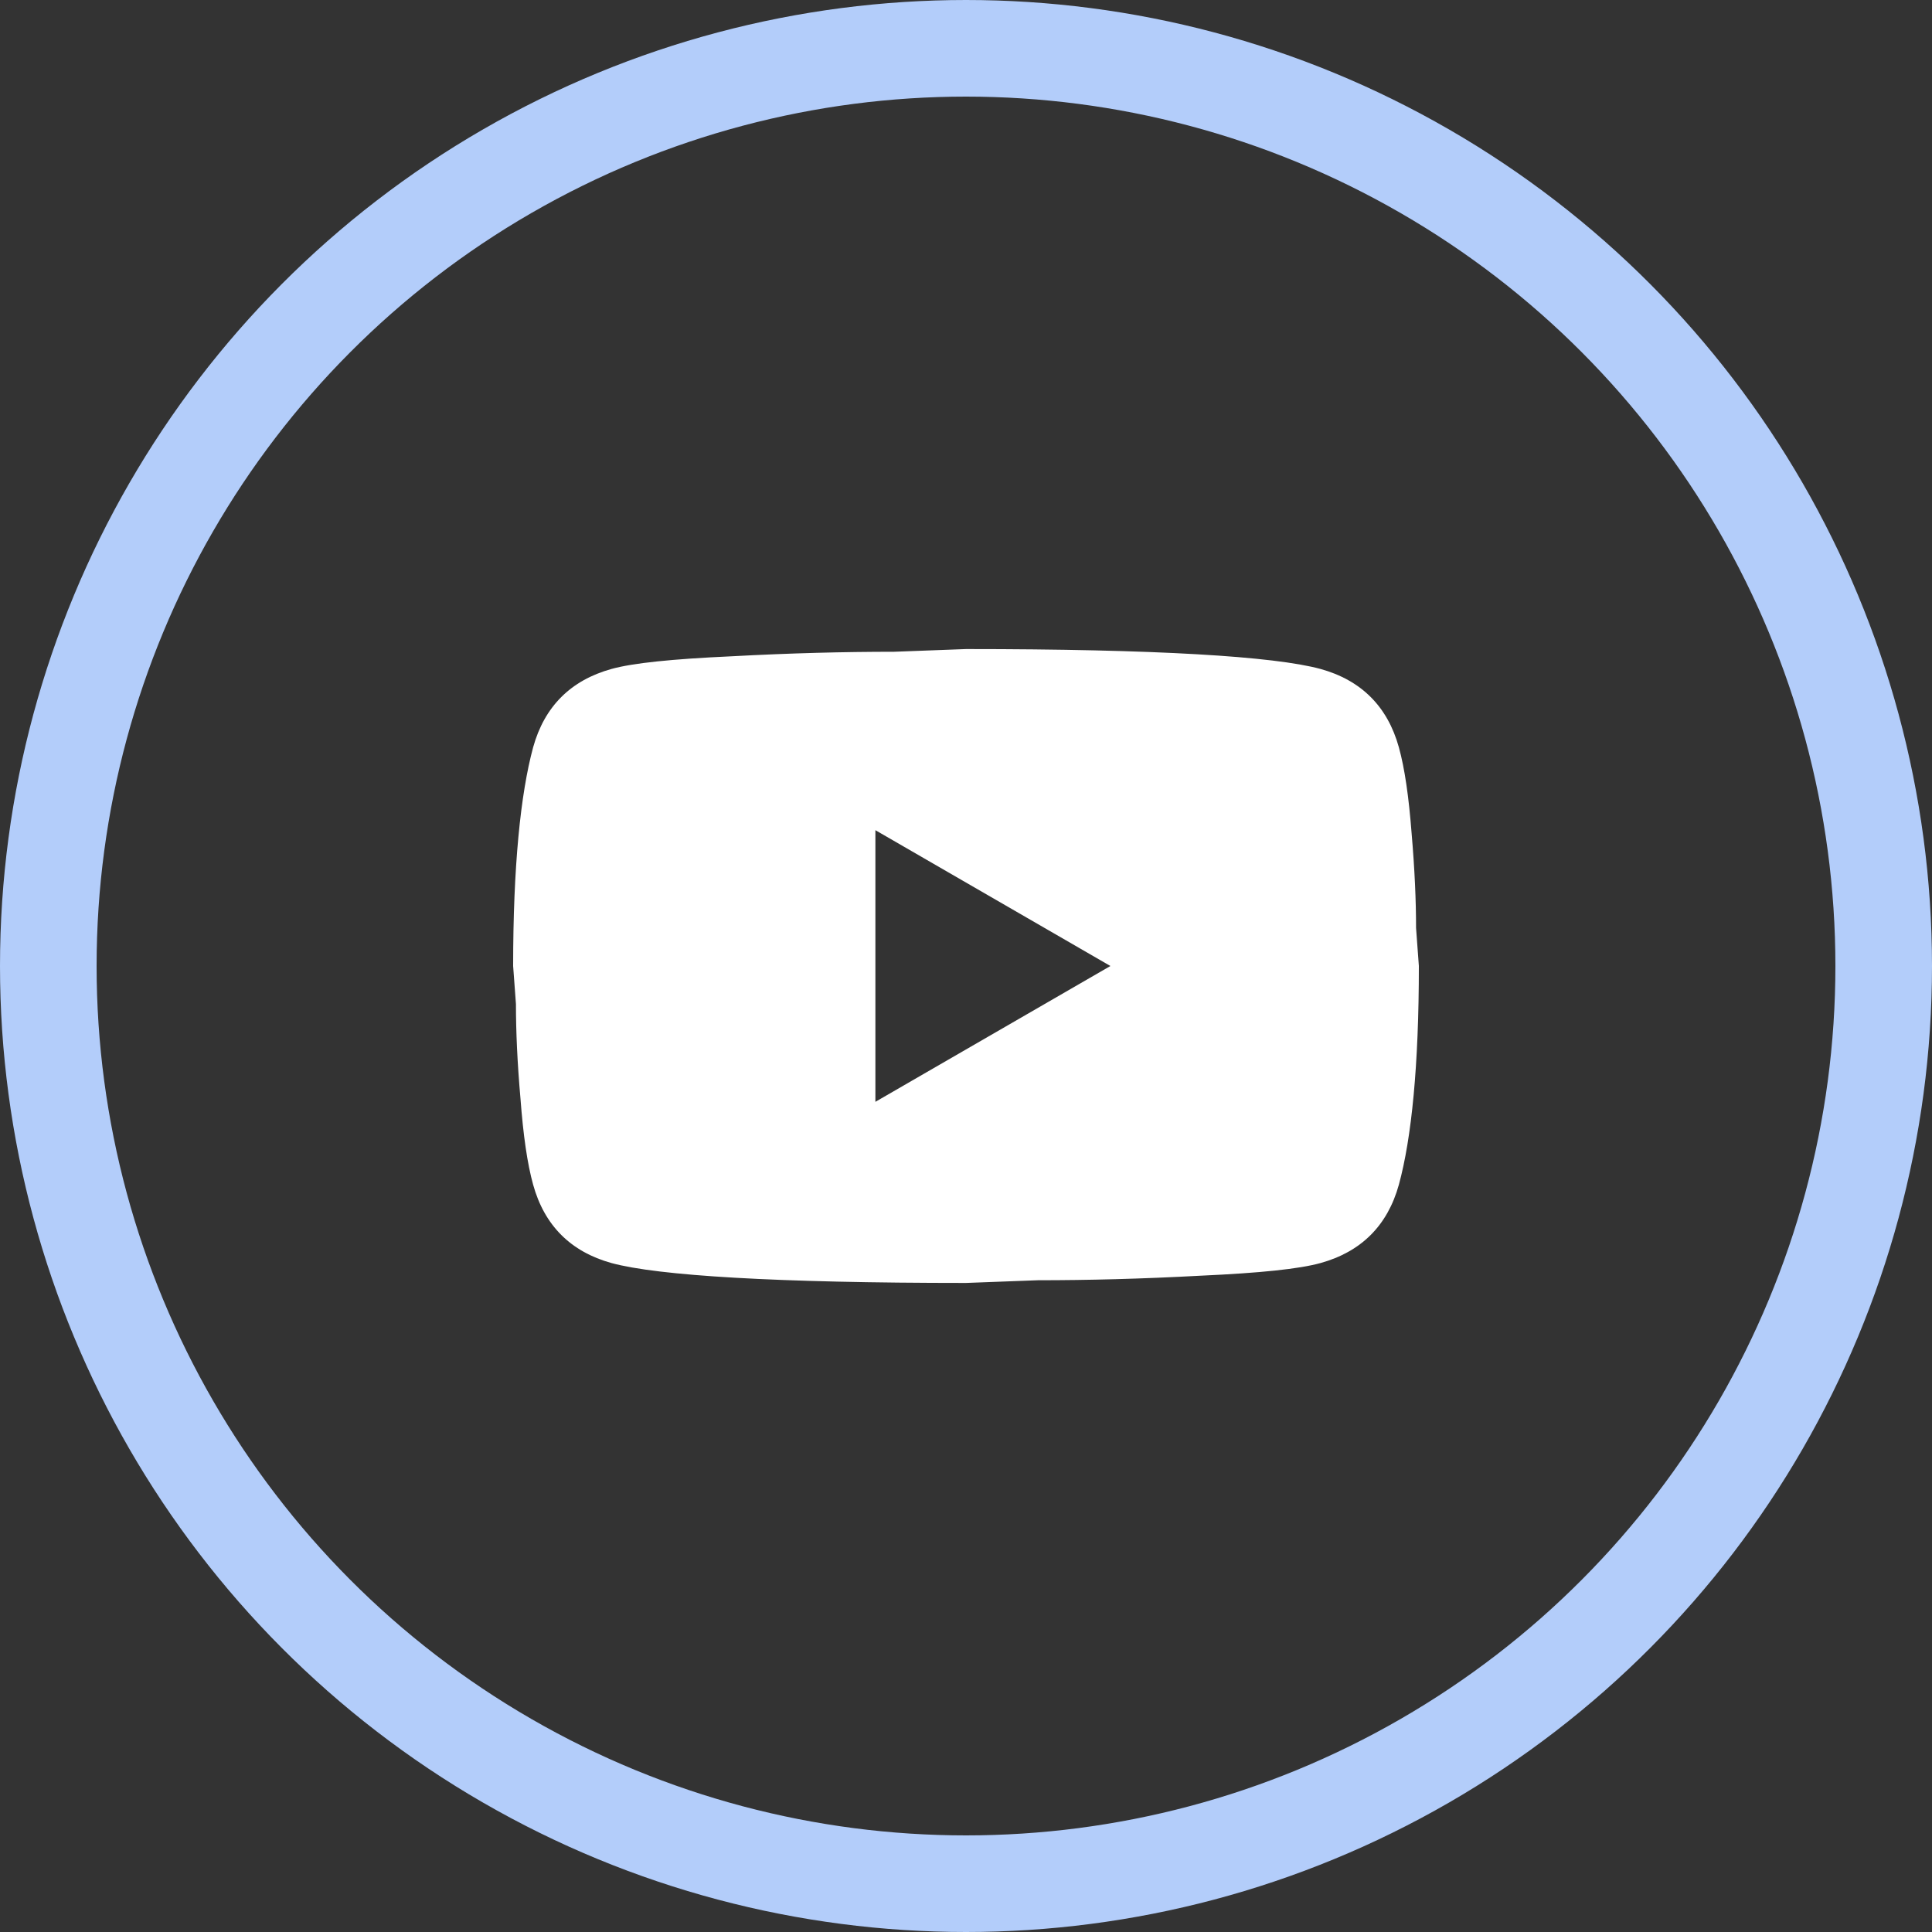 <svg width="20" height="20" viewBox="0 0 20 20" fill="none" xmlns="http://www.w3.org/2000/svg">
<rect x="0" y="0" width="20" height="20" fill="#333333" stroke="none"/>
<circle cx="10" cy="10" r="9.5" stroke="#B3CDFA"/>
<path d="M9.062 11.406L11.495 10L9.062 8.594V11.406ZM14.481 7.736C14.542 7.956 14.584 8.252 14.613 8.627C14.645 9.002 14.659 9.325 14.659 9.606L14.688 10C14.688 11.027 14.613 11.781 14.481 12.264C14.364 12.686 14.092 12.958 13.67 13.075C13.45 13.136 13.047 13.178 12.428 13.206C11.819 13.239 11.261 13.253 10.745 13.253L10 13.281C8.036 13.281 6.812 13.206 6.33 13.075C5.908 12.958 5.636 12.686 5.519 12.264C5.458 12.044 5.416 11.748 5.388 11.373C5.355 10.998 5.341 10.675 5.341 10.394L5.312 10C5.312 8.973 5.388 8.219 5.519 7.736C5.636 7.314 5.908 7.042 6.33 6.925C6.55 6.864 6.953 6.822 7.572 6.794C8.181 6.761 8.739 6.747 9.255 6.747L10 6.719C11.964 6.719 13.188 6.794 13.67 6.925C14.092 7.042 14.364 7.314 14.481 7.736Z" fill="white"/>
</svg>
